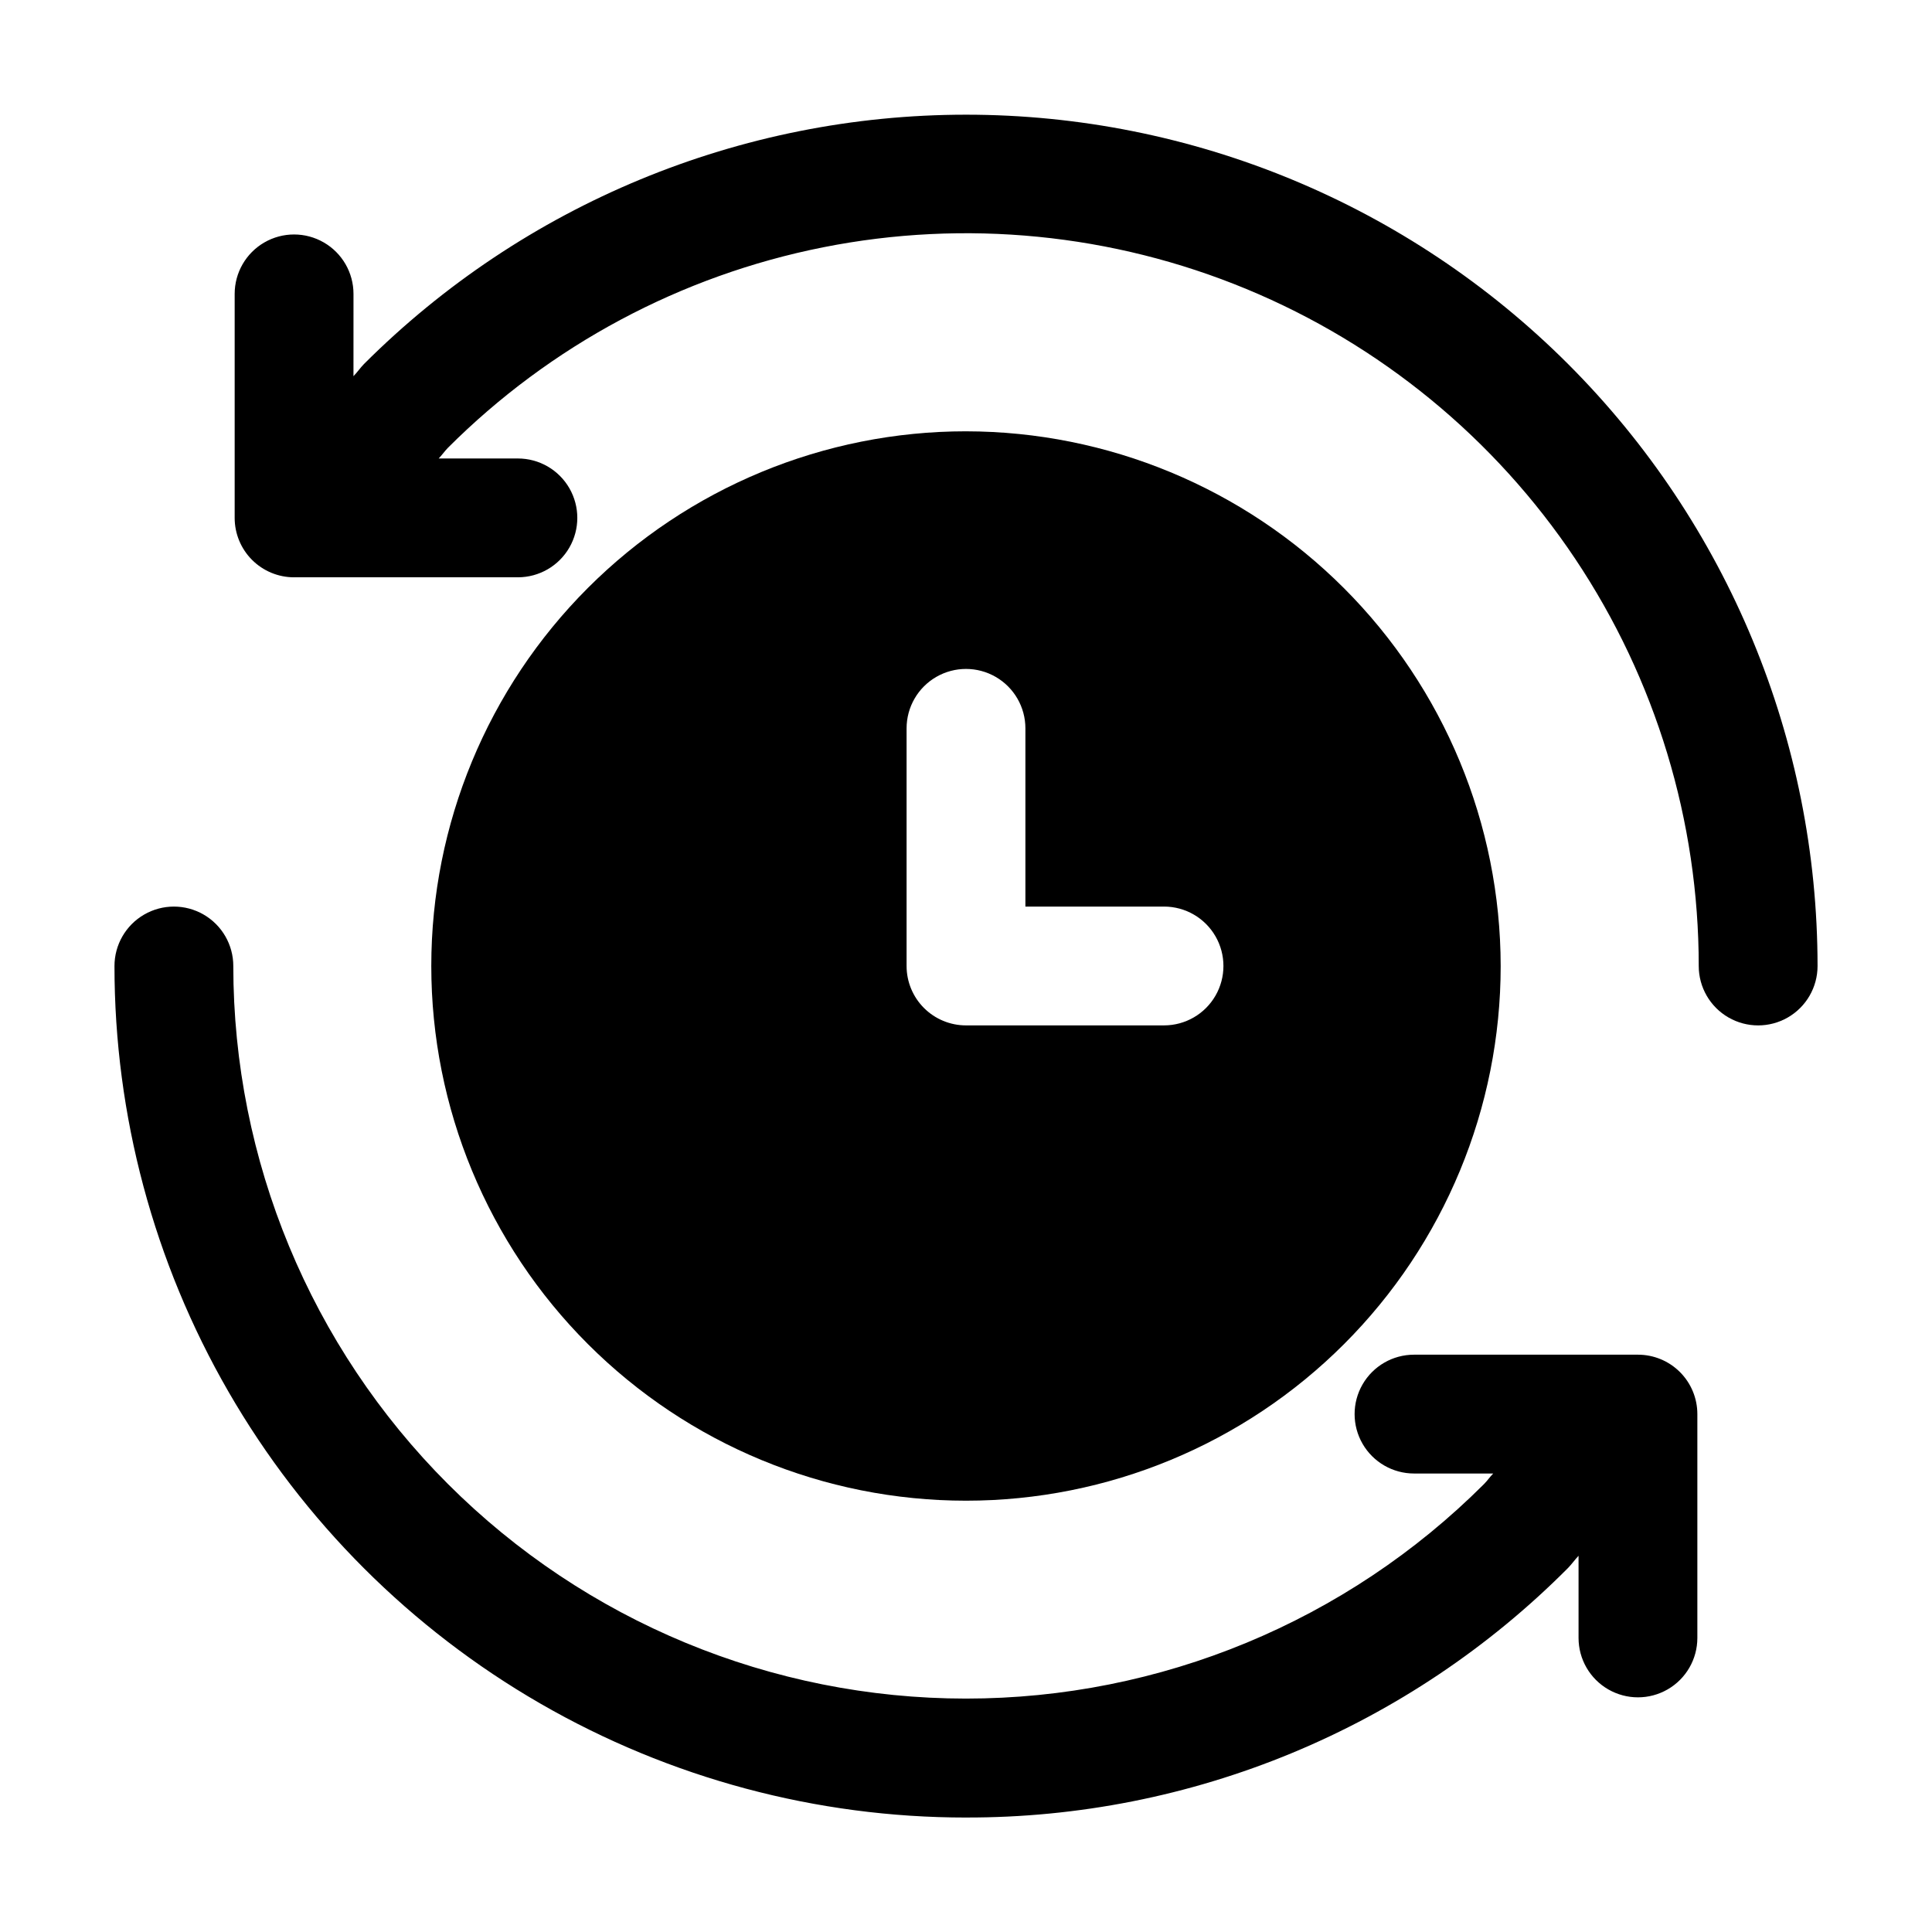 <?xml version="1.0" encoding="UTF-8"?>
<!-- Uploaded to: SVG Find, www.svgrepo.com, Generator: SVG Find Mixer Tools -->
<svg fill="#000000" width="800px" height="800px" version="1.1" viewBox="144 144 512 512" xmlns="http://www.w3.org/2000/svg">
 <g>
  <path d="m400 625.66c29.641 0.066 59.004-5.742 86.387-17.09 27.387-11.352 52.25-28.02 73.152-49.035 0.988-1.008 1.805-2.203 2.793-3.234v21.77c0 5.625 3 10.824 7.871 13.633 4.871 2.812 10.871 2.812 15.742 0 4.871-2.809 7.871-8.008 7.871-13.633v-59.324c0-4.176-1.656-8.18-4.609-11.133-2.953-2.953-6.957-4.609-11.133-4.609h-59.344c-5.625 0-10.824 3-13.637 7.871s-2.812 10.871 0 15.742 8.012 7.875 13.637 7.875h20.992c-0.883 0.883-1.574 1.93-2.457 2.812-36.418 36.398-85.801 56.844-137.29 56.836-51.488-0.008-100.87-20.465-137.27-56.871-36.41-36.406-56.867-85.785-56.879-137.27 0-5.625-3-10.824-7.871-13.637-4.871-2.812-10.871-2.812-15.742 0-4.871 2.812-7.875 8.012-7.875 13.637-0.004 39.613 10.418 78.531 30.223 112.84 19.805 34.309 48.293 62.797 82.602 82.602 34.309 19.805 73.227 30.23 112.84 30.223z"/>
  <path d="m221.88 296.99h59.367c5.625 0 10.824-3.004 13.637-7.875 2.812-4.871 2.812-10.871 0-15.742s-8.012-7.871-13.637-7.871h-20.992c0.859-0.883 1.574-1.93 2.434-2.812v-0.004c27.156-27.156 61.758-45.652 99.426-53.145 37.668-7.492 76.711-3.648 112.2 11.051 35.48 14.695 65.809 39.586 87.145 71.52 21.336 31.934 32.723 69.48 32.723 107.89 0 5.625 3 10.82 7.871 13.633s10.875 2.812 15.746 0c4.871-2.812 7.871-8.008 7.871-13.633-0.016-59.84-23.797-117.22-66.113-159.53-42.316-42.305-99.707-66.074-159.54-66.078-59.84 0-117.23 23.766-159.55 66.066-0.988 1.008-1.805 2.227-2.793 3.234l0.004-21.812c0-5.621-3-10.82-7.875-13.633-4.871-2.812-10.871-2.812-15.742 0-4.871 2.812-7.871 8.012-7.871 13.633v59.367c0 4.168 1.652 8.168 4.594 11.117 2.945 2.953 6.938 4.617 11.105 4.629z"/>
  <path d="m400 258.3c-37.582 0-73.621 14.93-100.2 41.504-26.574 26.574-41.504 62.613-41.504 100.2 0 37.578 14.93 73.621 41.504 100.19 26.574 26.574 62.613 41.504 100.2 41.504 37.578 0 73.621-14.93 100.19-41.504 26.574-26.57 41.504-62.613 41.504-100.19-0.043-37.566-14.988-73.582-41.551-100.15-26.562-26.562-62.578-41.504-100.14-41.551zm52.48 157.44h-52.48c-4.176 0-8.18-1.66-11.133-4.609-2.953-2.953-4.613-6.957-4.613-11.133v-62.977c0-5.625 3-10.824 7.871-13.637s10.875-2.812 15.746 0 7.871 8.012 7.871 13.637v47.23h36.738c5.621 0 10.82 3 13.633 7.871s2.812 10.875 0 15.746-8.012 7.871-13.633 7.871z"/>
 </g>
</svg>